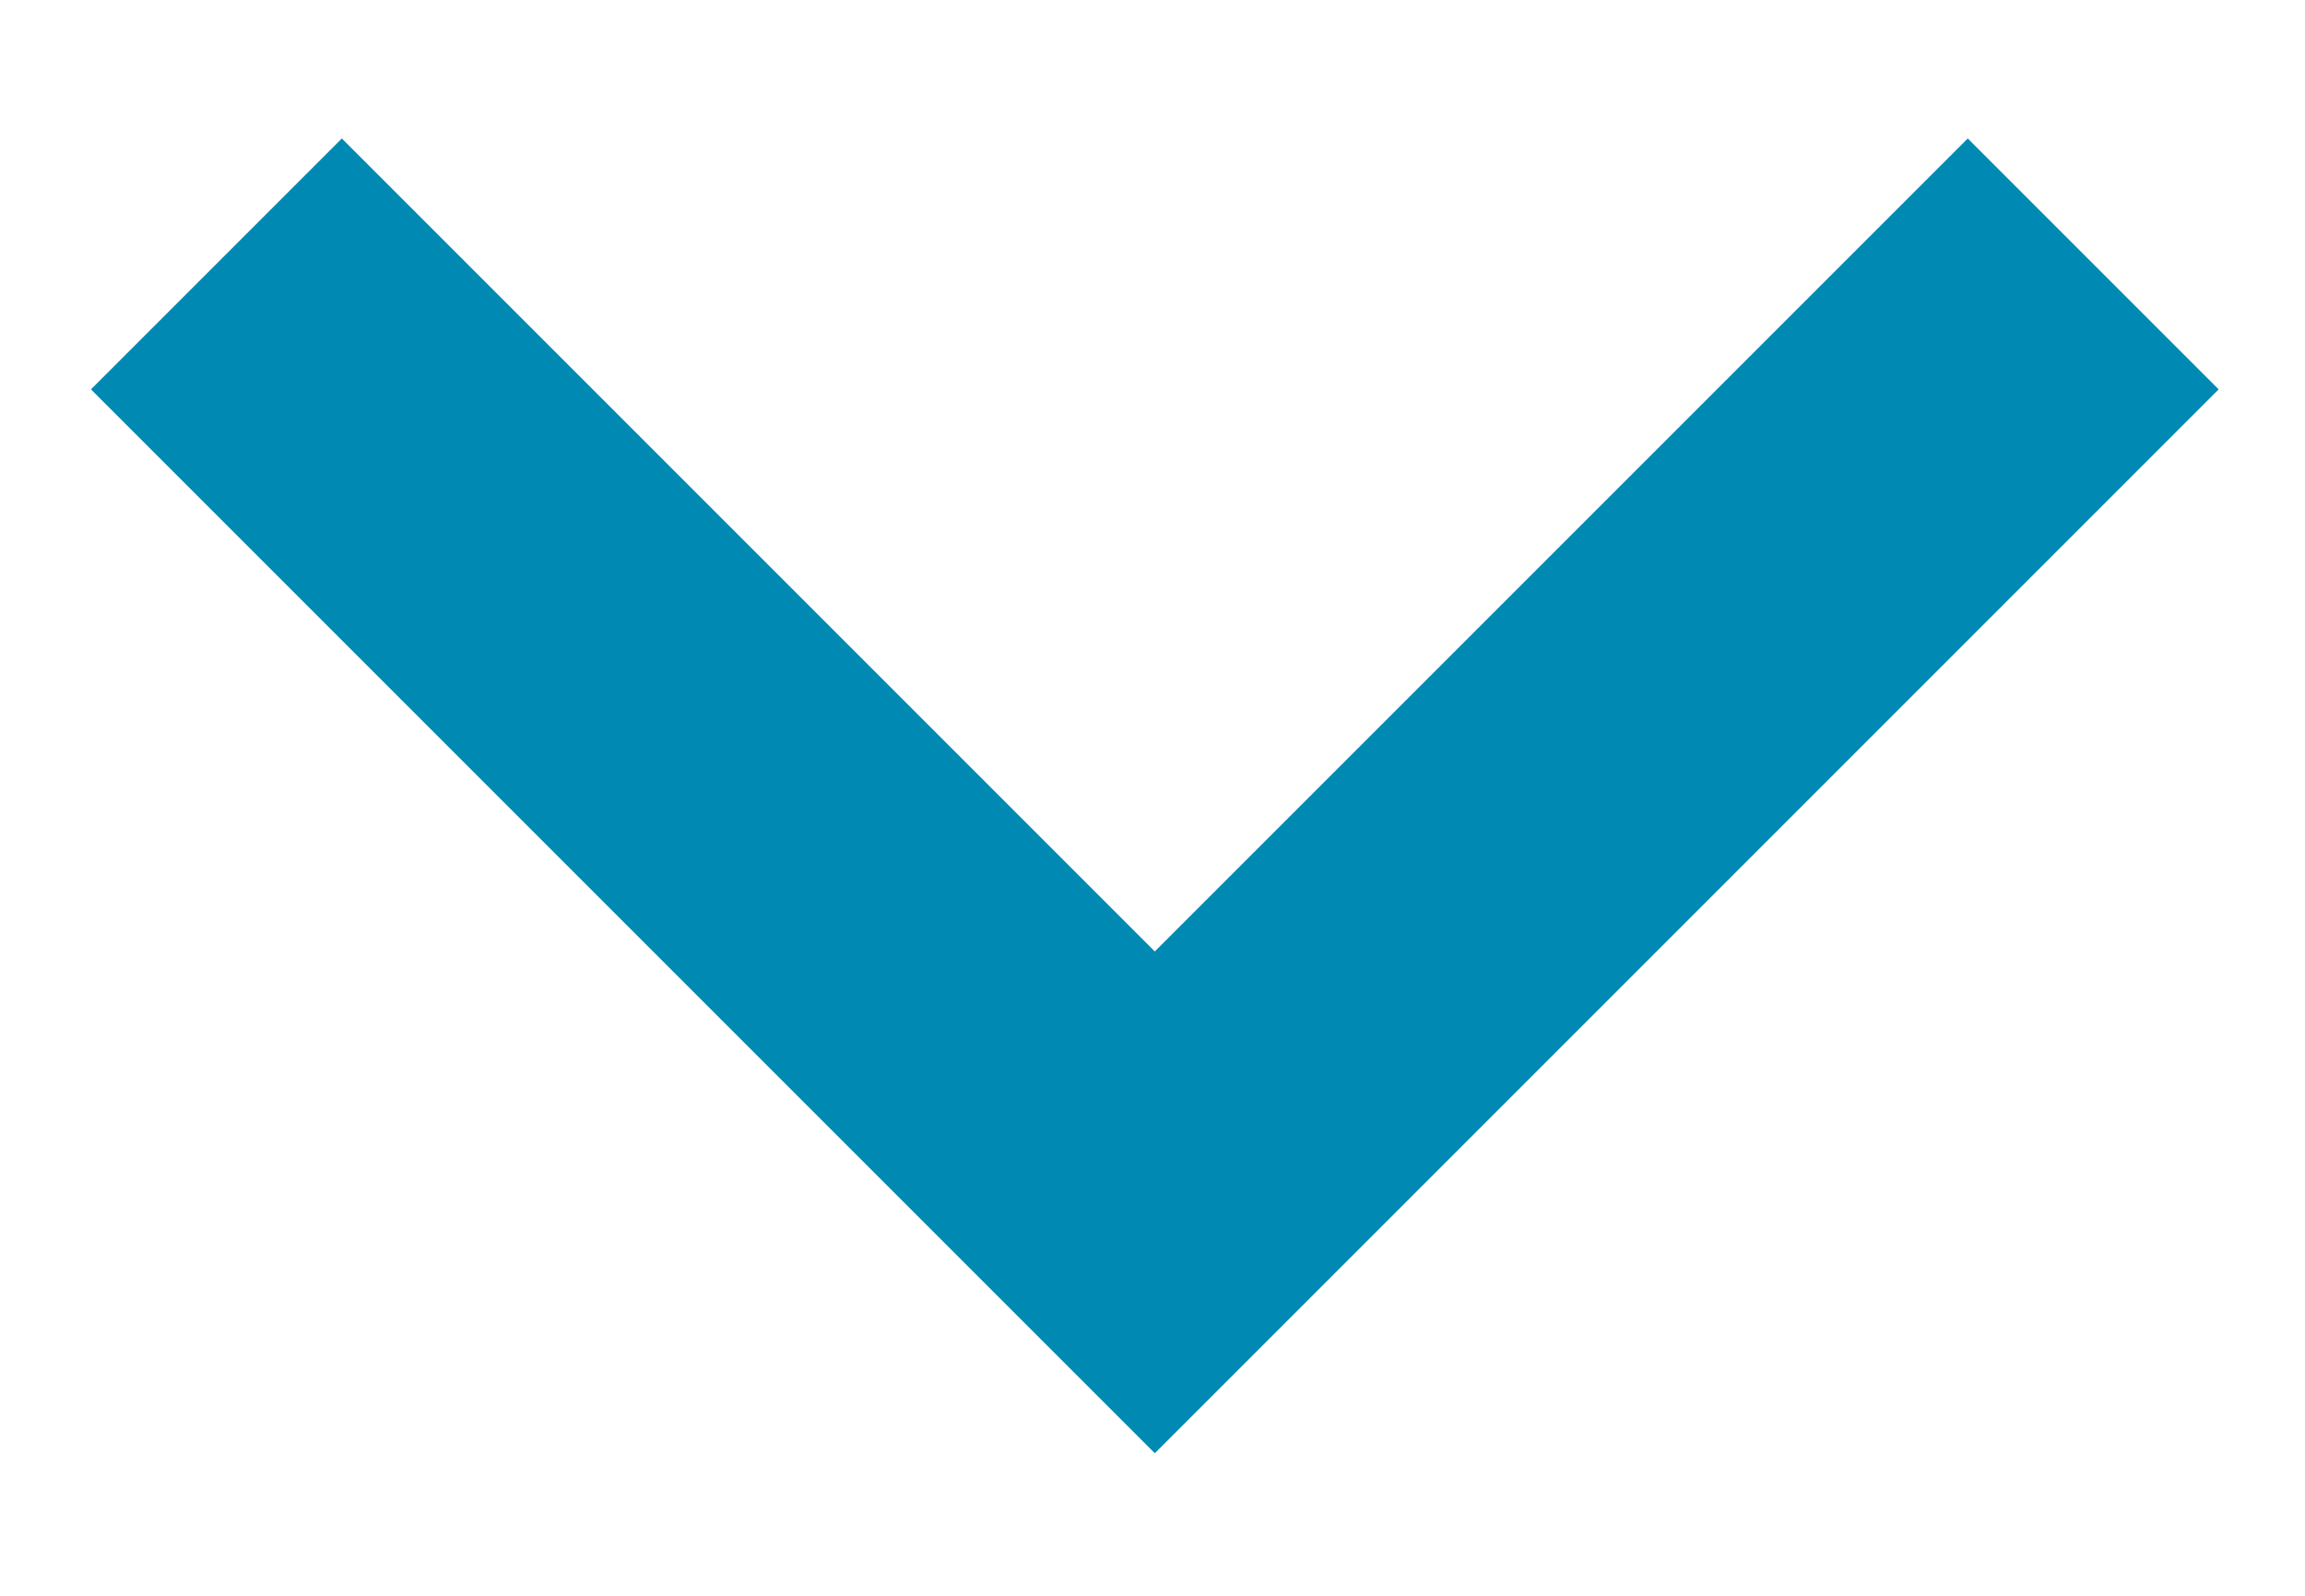 <svg width="13" height="9" viewBox="0 0 13 9" fill="none" xmlns="http://www.w3.org/2000/svg">
<path d="M1.928 0.781L6.513 5.366L11.098 0.781L12.513 2.196L6.513 8.196L0.513 2.196L1.928 0.781Z" fill="#0089B2"/>
</svg>
